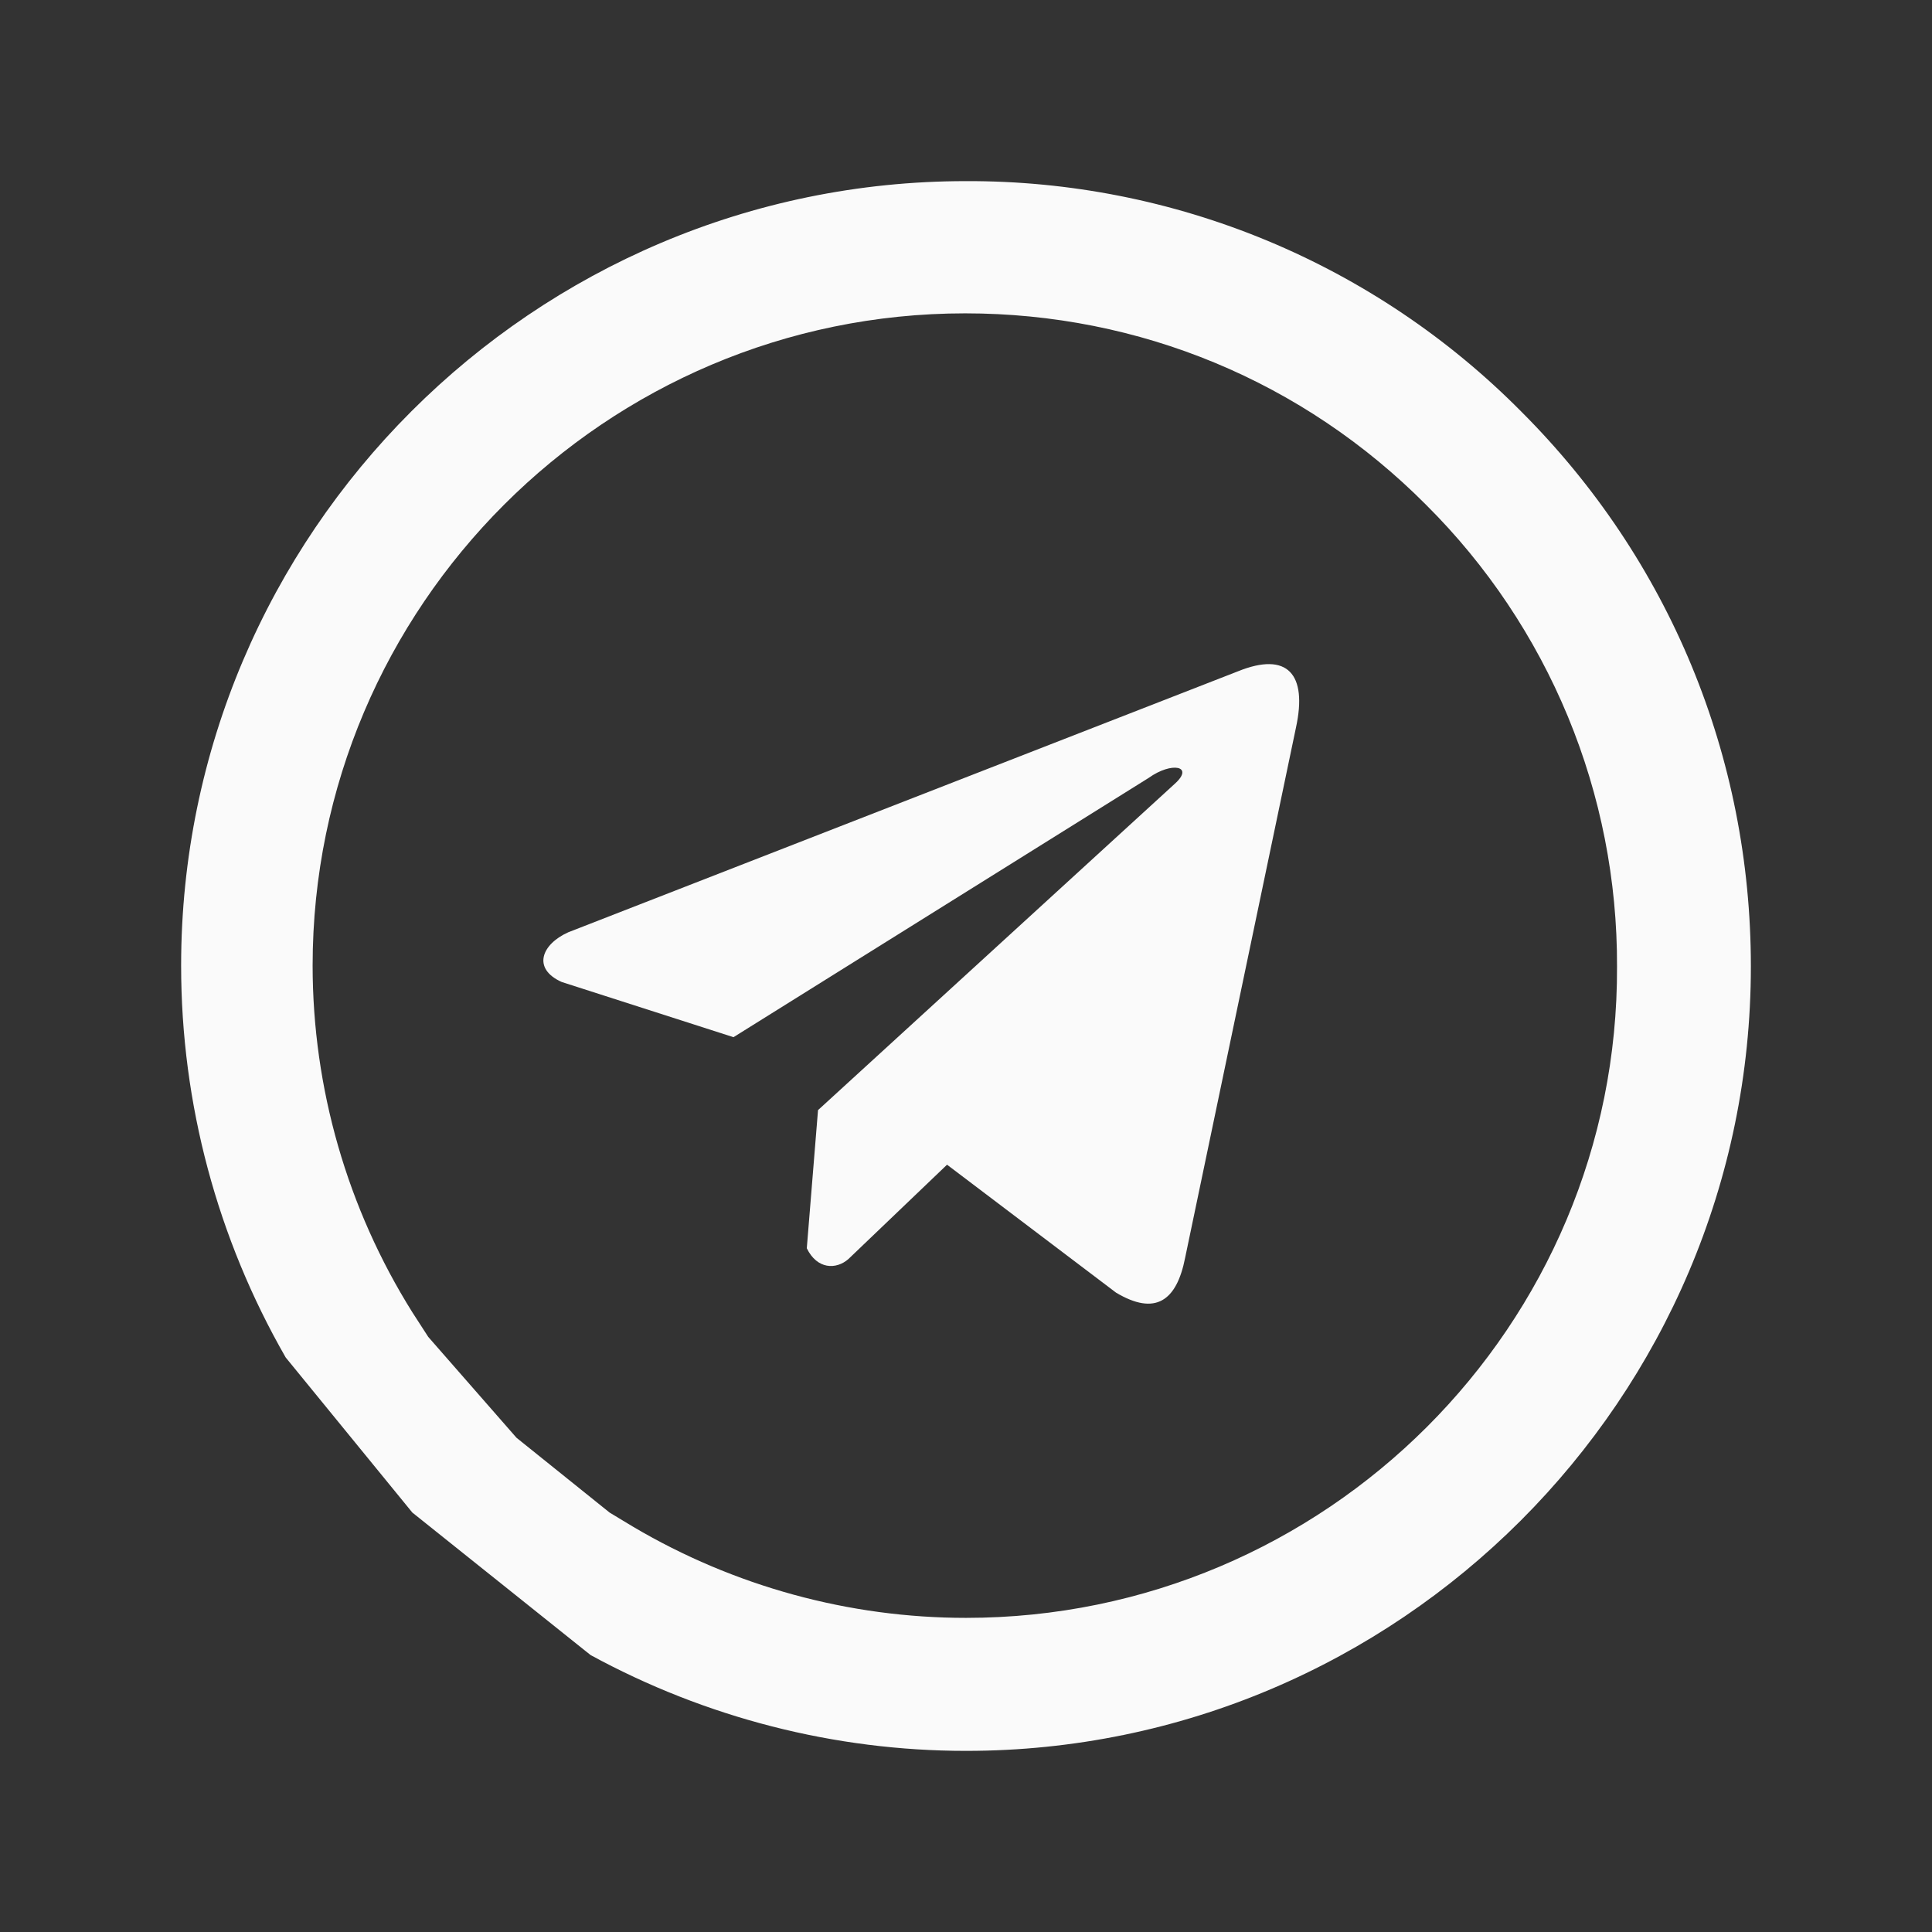 <?xml version="1.0" encoding="UTF-8"?> <svg xmlns="http://www.w3.org/2000/svg" width="32" height="32" viewBox="0 0 32 32" fill="none"><rect x="0" y="0" width="32" height="32" fill="#333333" stroke="none"/> <path d="M25.196 6.816C23.993 5.601 22.561 4.639 20.982 3.983C19.403 3.328 17.709 2.994 16 3C8.838 3 3 8.835 3 15.993C3 18.288 3.603 20.517 4.732 22.484L6.83 25.053L9.782 27.413C11.684 28.449 13.822 29 16 29C23.163 29 29 23.165 29 16.007C29 12.532 27.649 9.267 25.196 6.816ZM16 26.797C14.059 26.797 12.156 26.273 10.49 25.29L10.097 25.053L8.555 23.814L7.093 22.143L6.83 21.736C5.752 20.015 5.179 18.025 5.178 15.993C5.178 10.041 10.031 5.19 15.987 5.19C18.873 5.19 21.588 6.317 23.622 8.363C24.628 9.364 25.426 10.556 25.969 11.868C26.512 13.18 26.788 14.587 26.783 16.007C26.809 21.959 21.956 26.797 16 26.797Z" fill="#FAFAFA"></path> <path d="M20.502 11.12L9.411 15.442C8.965 15.643 8.814 16.046 9.304 16.265L12.149 17.179L19.028 12.883C19.404 12.613 19.788 12.685 19.458 12.982L13.549 18.387L13.363 20.675C13.535 21.028 13.85 21.03 14.051 20.855L15.686 19.291L18.485 21.41C19.136 21.799 19.489 21.548 19.629 20.835L21.466 12.048C21.656 11.171 21.331 10.784 20.502 11.12Z" fill="#FAFAFA"></path> </svg> 